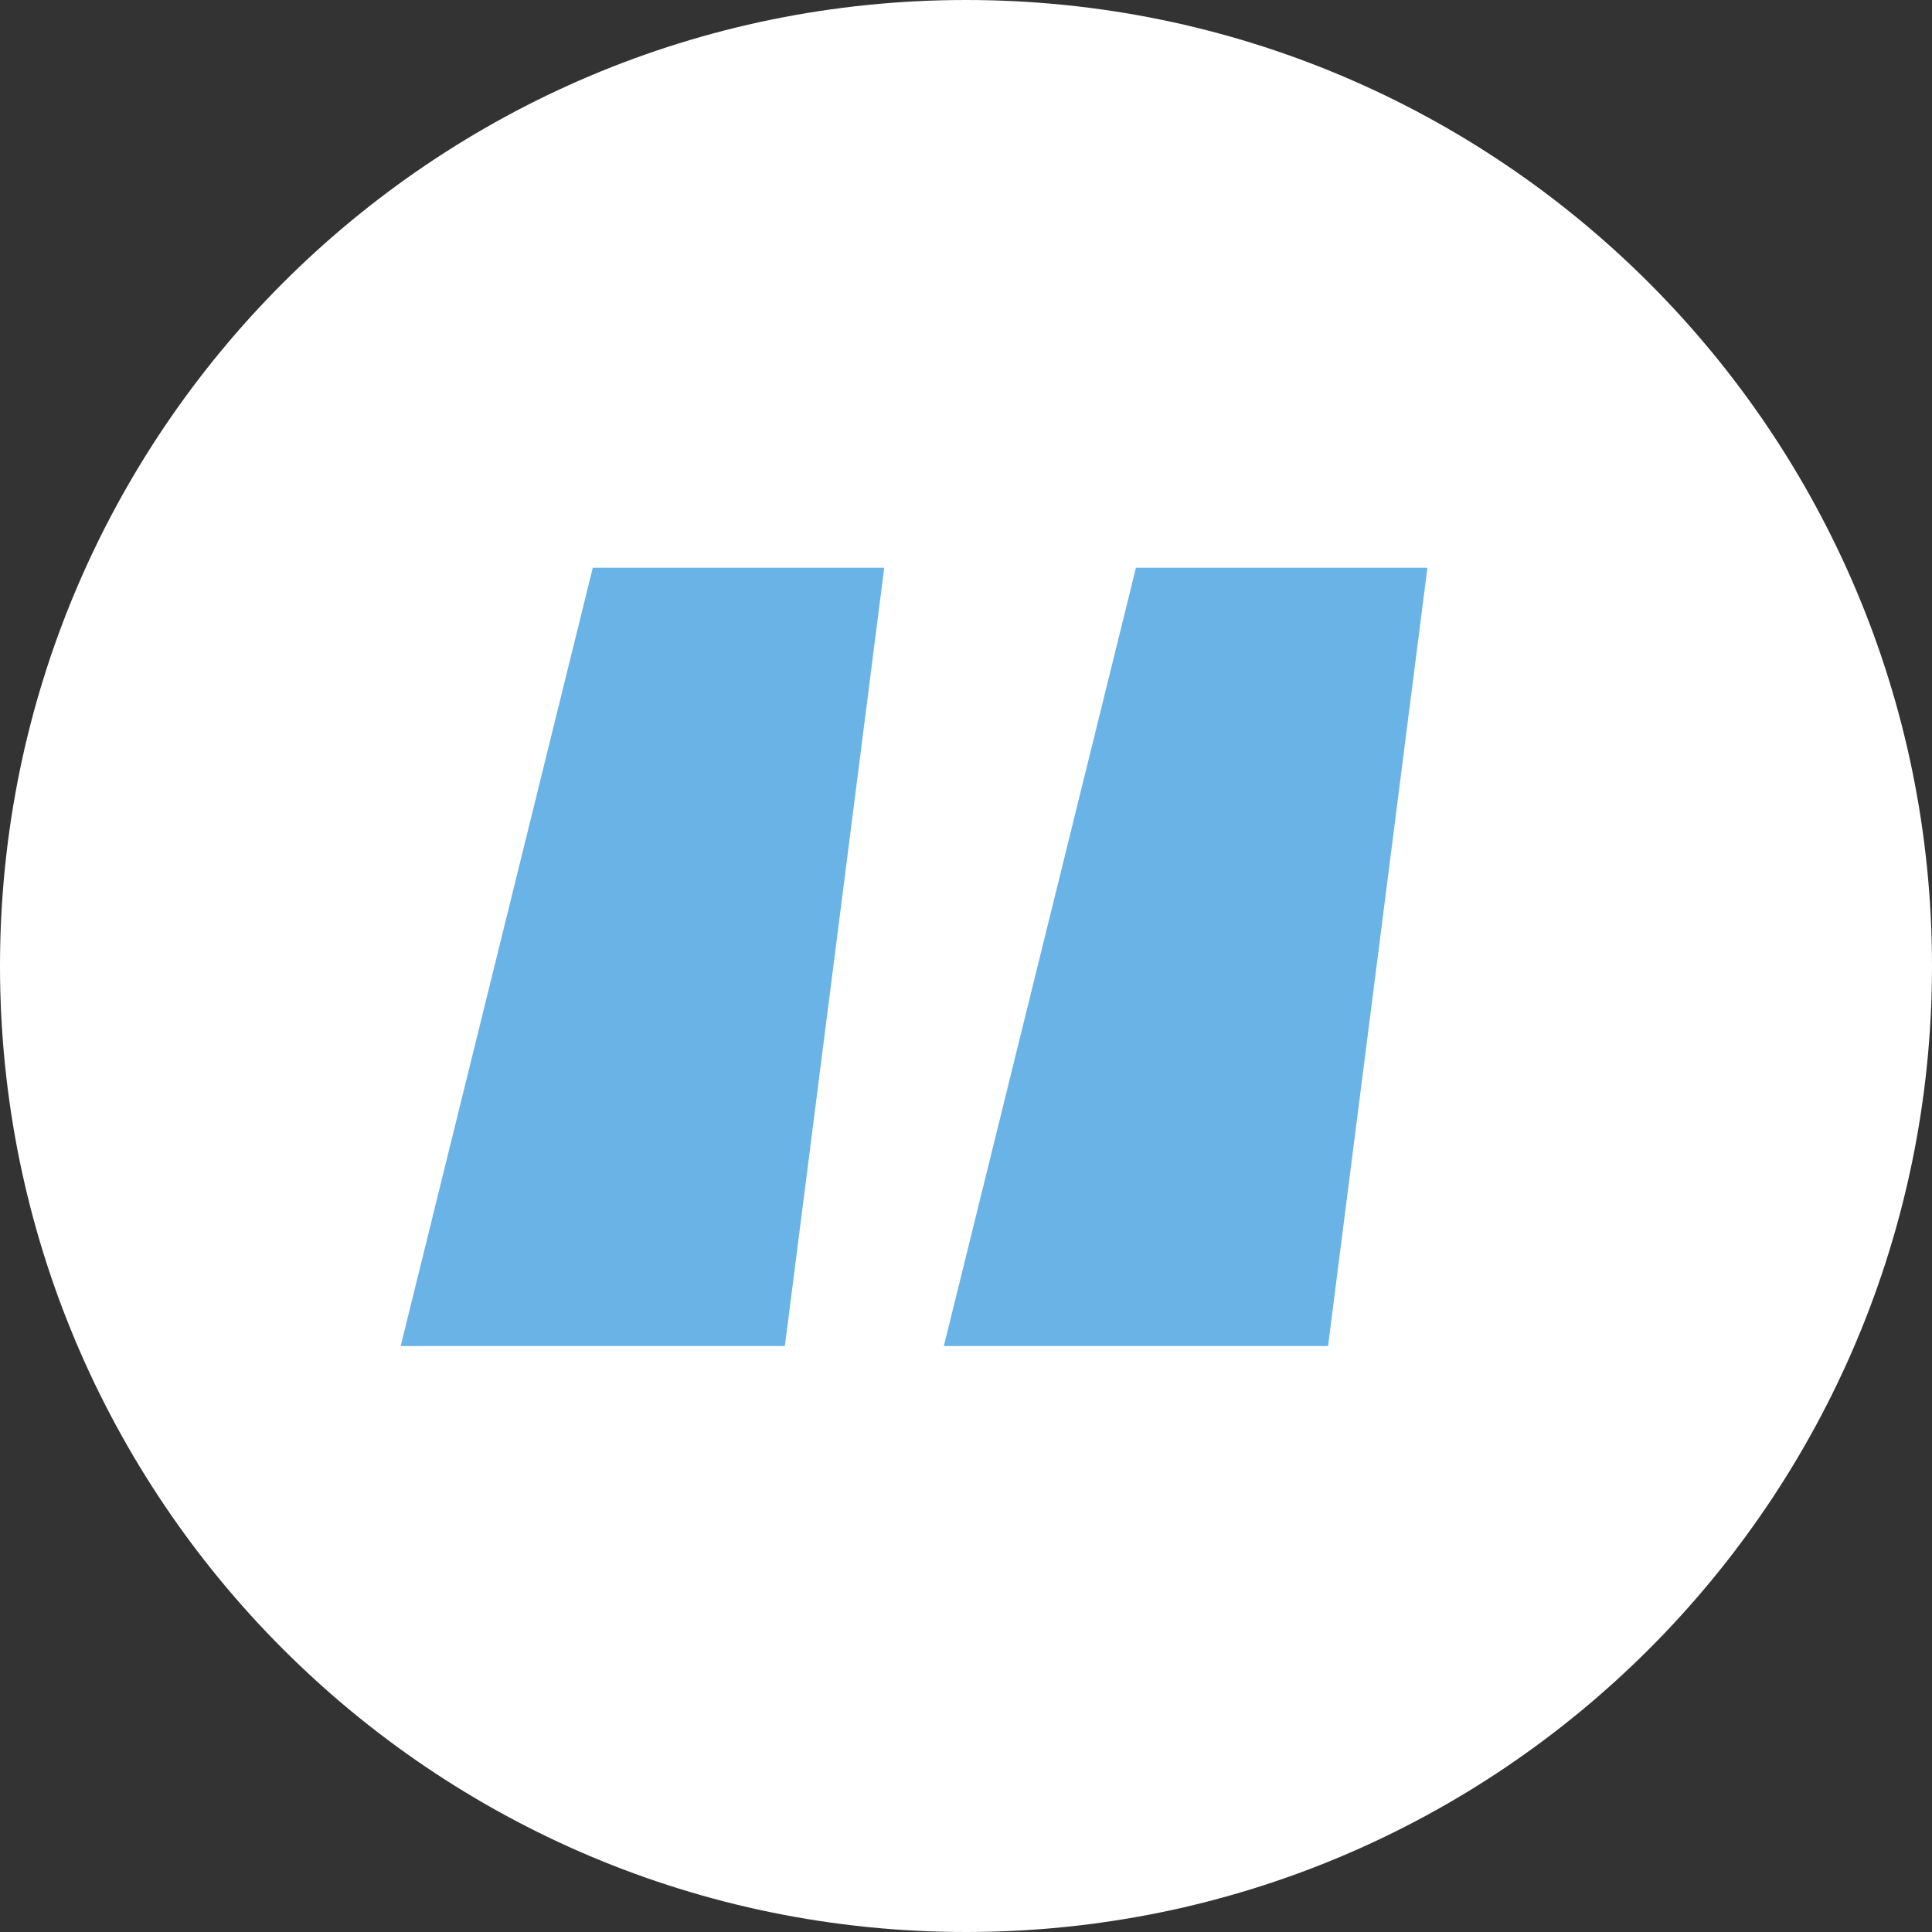 <svg xmlns="http://www.w3.org/2000/svg" width="56" height="56" viewBox="0 0 56 56" fill="none"><rect x="0" y="0" width="56" height="56" fill="#333333" stroke="none"/><path d="M56 28C56 43.464 43.464 56 28 56C12.536 56 0 43.464 0 28C0 12.536 12.536 0 28 0C43.464 0 56 12.536 56 28Z" fill="white"></path><path d="M25.63 16.456L22.75 39.016H11.614L17.182 16.456H25.63ZM41.374 16.456L38.494 39.016H27.358L32.926 16.456H41.374Z" fill="#69B3E7"></path></svg>